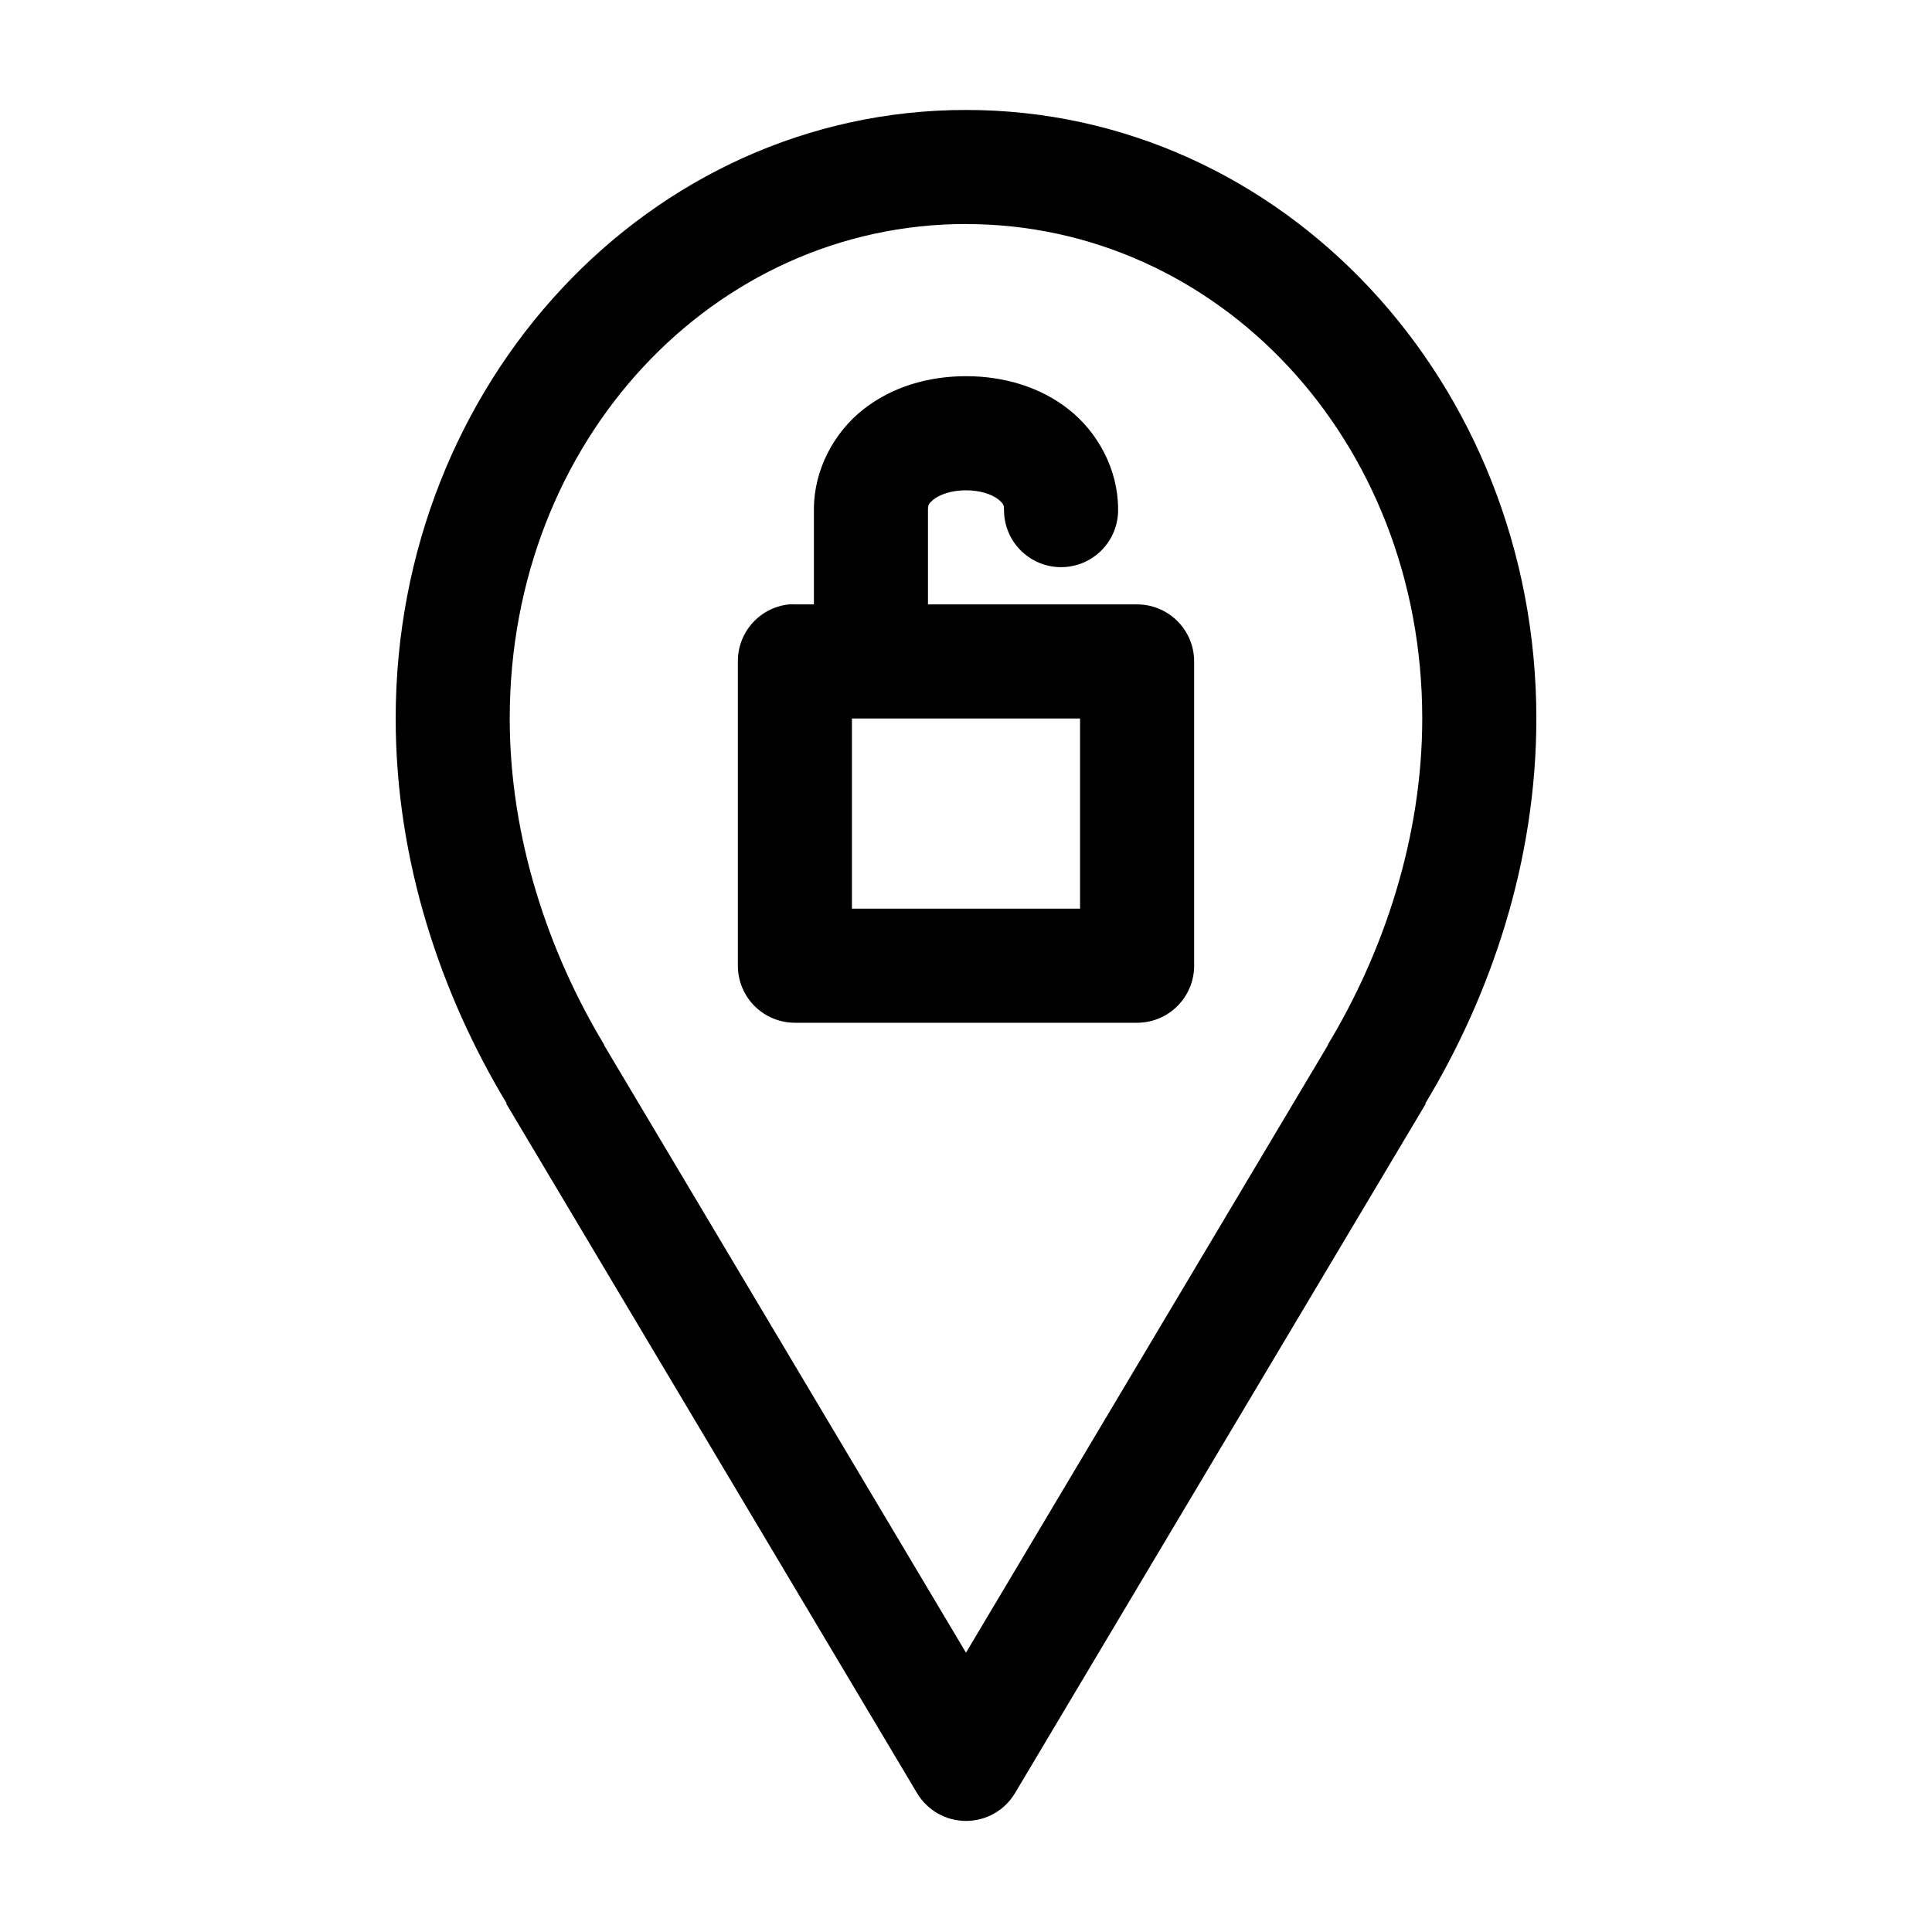 <?xml version="1.0" encoding="UTF-8"?>
<!-- Uploaded to: SVG Repo, www.svgrepo.com, Generator: SVG Repo Mixer Tools -->
<svg fill="#000000" width="800px" height="800px" version="1.1" viewBox="144 144 512 512" xmlns="http://www.w3.org/2000/svg">
 <path d="m400 173.14c-83.977 0-151.14 72.324-151.14 161.27 0 37.93 12.082 73.273 29.441 102.05h-0.156l108.95 182.85c2.742 4.508 7.633 7.254 12.91 7.254 5.273 0 10.164-2.746 12.91-7.254l108.95-182.85h-0.156c17.355-28.785 29.438-64.125 29.438-102.05 0-88.949-67.164-161.27-151.14-161.27zm0 30.238c66.664 0 120.91 57.117 120.91 131.03 0 31.477-10.184 61.848-25.031 86.461l-0.004 0.004v0.156l-95.879 160.95-95.883-160.96v-0.156c-14.848-24.617-25.031-54.984-25.031-86.461 0-73.918 54.246-131.04 120.91-131.04zm0 40.316c-10.055 0-19.648 2.844-27.238 8.82-7.59 5.973-13.066 15.77-13.066 26.457v25.199h-5.039c-0.523-0.027-1.051-0.027-1.574 0-3.731 0.391-7.18 2.152-9.684 4.949-2.504 2.793-3.879 6.418-3.856 10.168v80.637c0 4.008 1.59 7.856 4.426 10.691 2.836 2.832 6.68 4.426 10.688 4.426h90.688-0.004c4.012 0 7.856-1.594 10.688-4.426 2.836-2.836 4.43-6.684 4.43-10.691v-80.637c0-4.008-1.594-7.856-4.43-10.691-2.832-2.832-6.676-4.426-10.688-4.426h-55.418v-25.199c0-0.949 0.055-1.48 1.574-2.676 1.52-1.195 4.602-2.363 8.5-2.363 3.902 0 6.984 1.168 8.5 2.363 1.52 1.195 1.574 1.73 1.574 2.676h0.004c-0.059 4.047 1.512 7.949 4.352 10.828 2.84 2.883 6.719 4.504 10.762 4.504 4.047 0 7.926-1.621 10.766-4.504 2.84-2.879 4.406-6.781 4.352-10.828 0-10.684-5.481-20.484-13.066-26.457-7.59-5.977-17.184-8.82-27.238-8.82zm-30.23 90.715h60.457v50.398h-60.457z"/>
</svg>